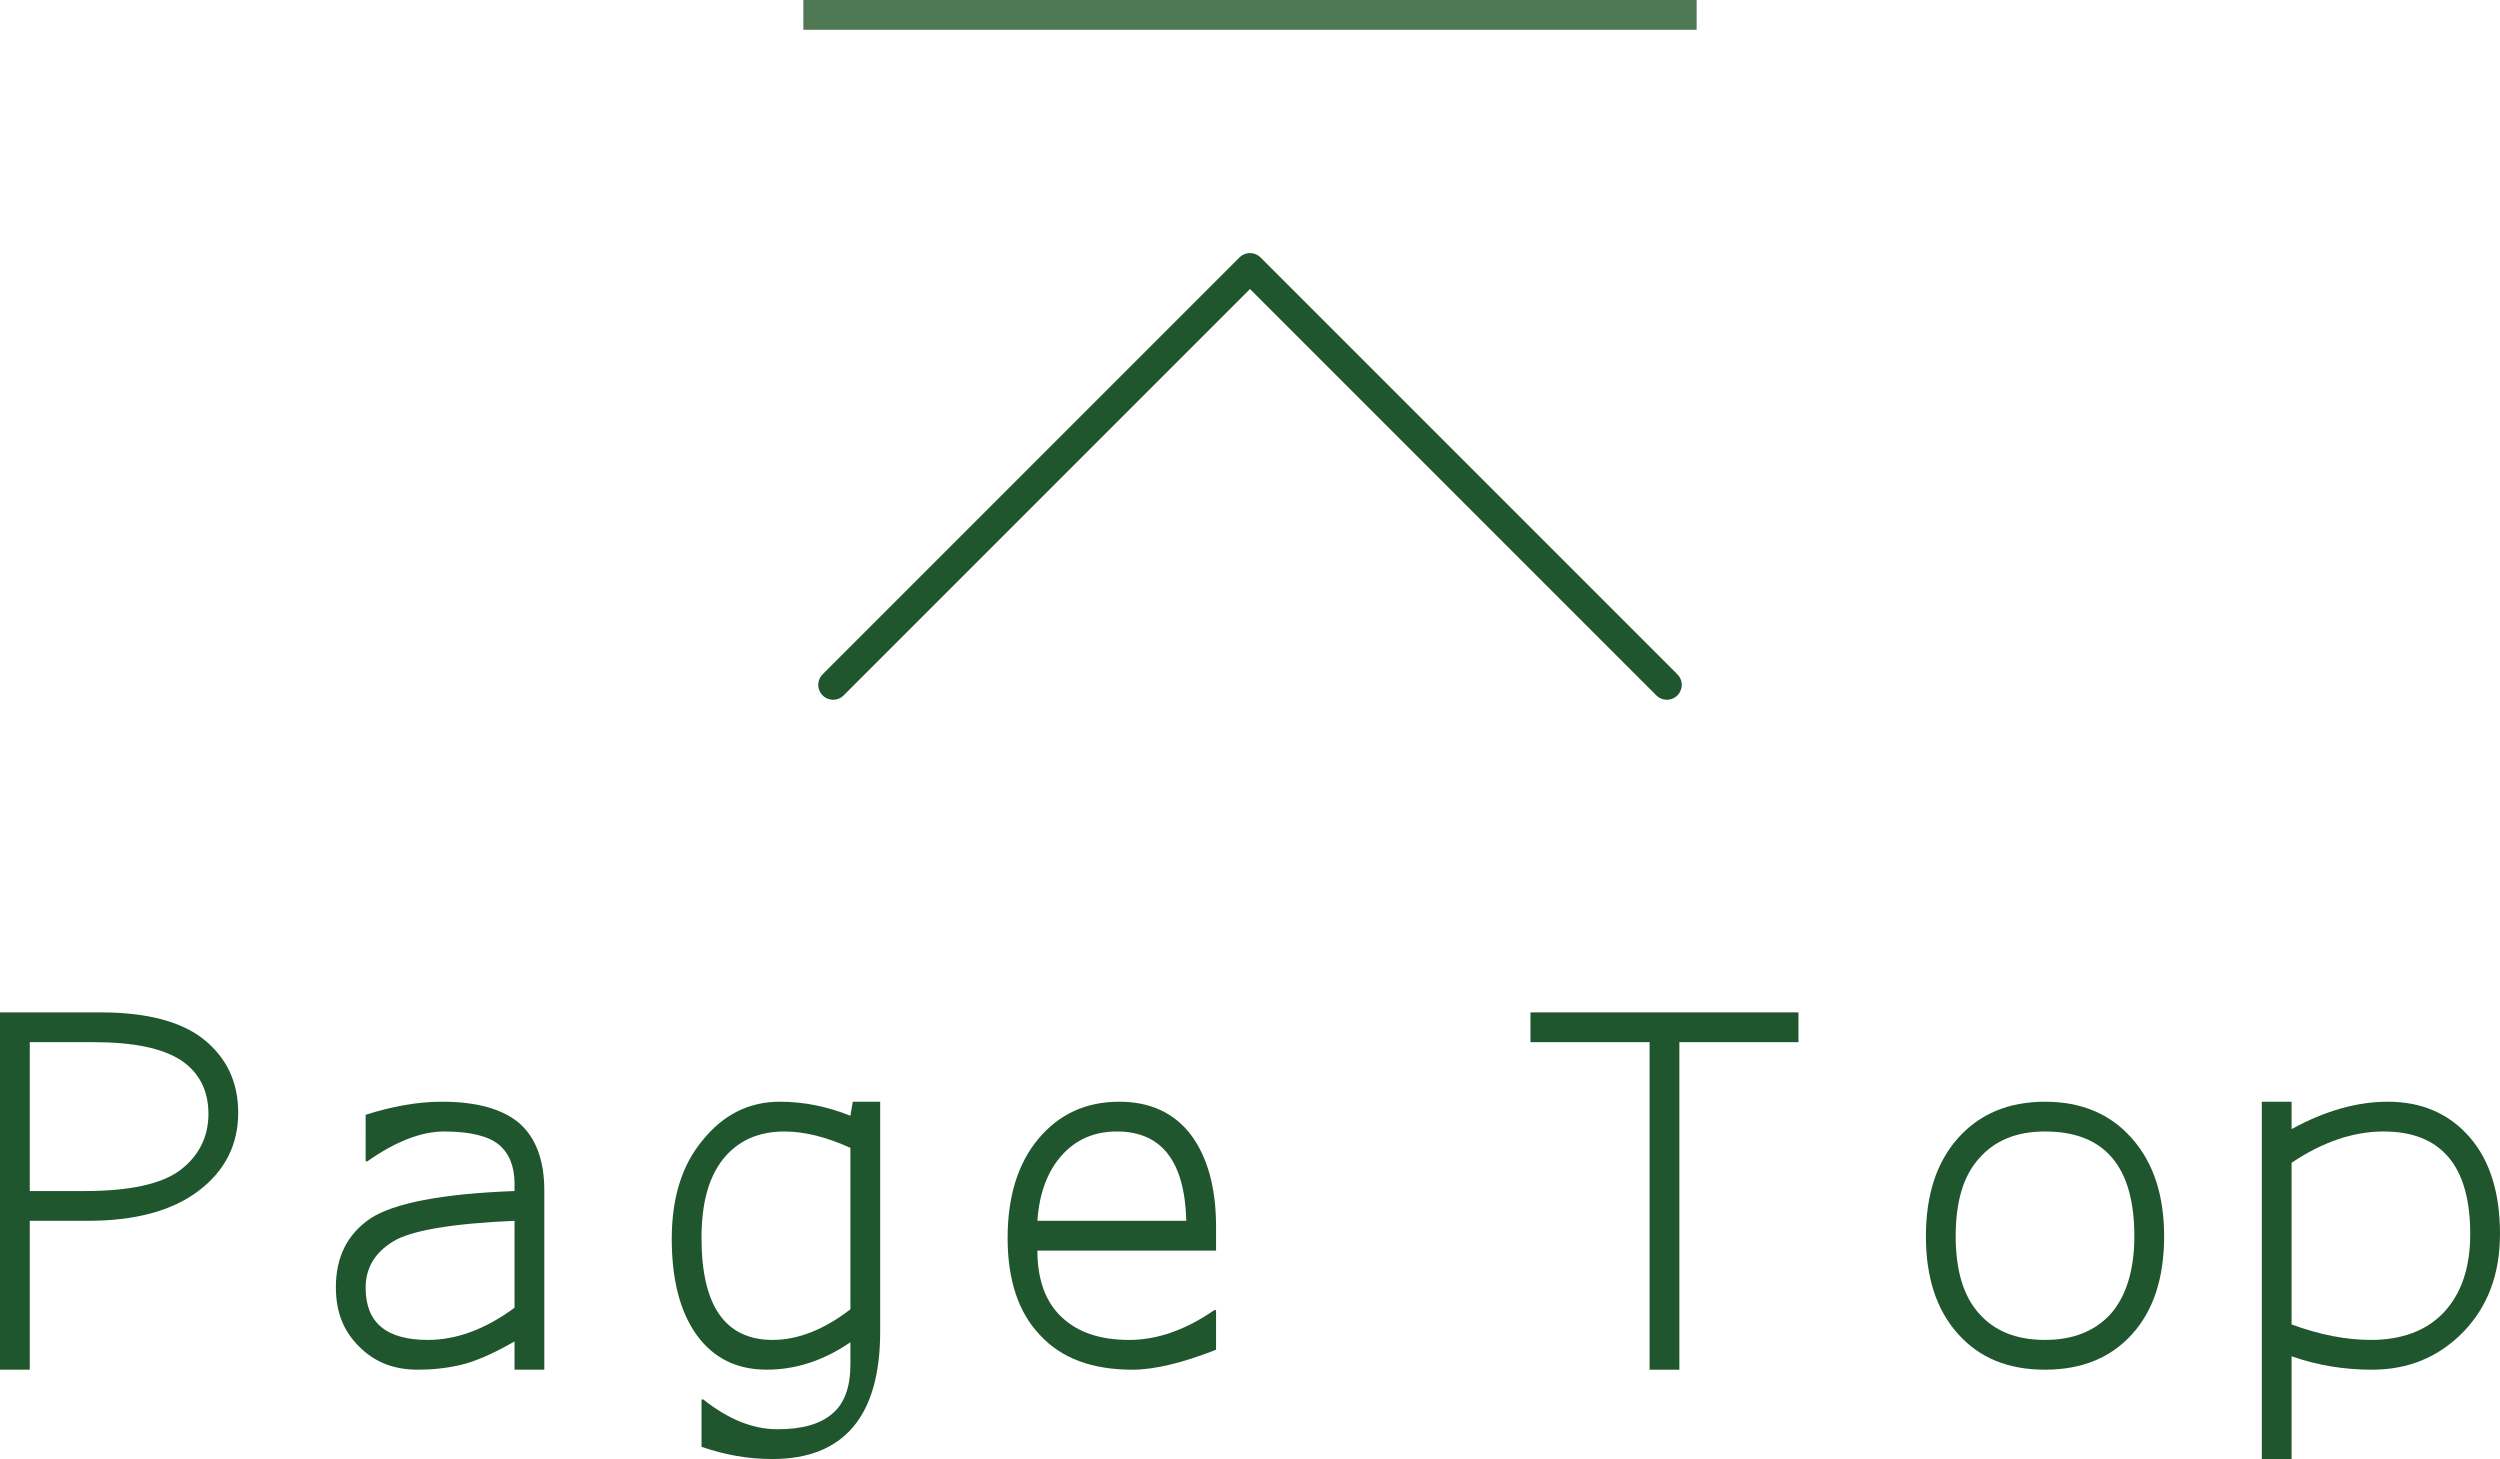 <?xml version="1.0" encoding="utf-8"?>
<!-- Generator: Adobe Illustrator 15.0.0, SVG Export Plug-In . SVG Version: 6.00 Build 0)  -->
<!DOCTYPE svg PUBLIC "-//W3C//DTD SVG 1.1//EN" "http://www.w3.org/Graphics/SVG/1.1/DTD/svg11.dtd">
<svg version="1.1" id="レイヤー_1" xmlns="http://www.w3.org/2000/svg" xmlns:xlink="http://www.w3.org/1999/xlink" x="0px"
	 y="0px" width="83.96px" height="49px" viewBox="0 0 83.96 49" enable-background="new 0 0 83.96 49" xml:space="preserve">
<g>
	<path fill-rule="evenodd" clip-rule="evenodd" fill="#20562D" d="M3.14,35c1.34,0,2.31,0.2,2.94,0.609C6.69,36.02,7,36.62,7,37.41
		c0,0.779-0.33,1.42-0.95,1.89C5.42,39.77,4.34,40,2.84,40H1v-5H3.14z M2.94,41c1.59,0,2.83-0.33,3.72-1C7.55,39.33,8,38.45,8,37.37
		c0-1.03-0.39-1.841-1.14-2.45S4.94,34,3.38,34H0v12h1v-5H2.94z"/>
	<path fill-rule="evenodd" clip-rule="evenodd" fill="#20562D" d="M18.28,46v-6.02c0-1.01-0.28-1.76-0.83-2.25
		C16.89,37.25,16.03,37,14.84,37c-0.83,0-1.68,0.16-2.56,0.439V39h0.06c0.94-0.66,1.8-1,2.58-1c0.88,0,1.49,0.16,1.83,0.439
		c0.34,0.281,0.53,0.721,0.53,1.311V40c-2.45,0.09-4.06,0.41-4.84,0.92c-0.78,0.53-1.16,1.301-1.16,2.311
		c0,0.819,0.25,1.47,0.78,1.99C12.58,45.75,13.23,46,14.03,46c0.48,0,0.97-0.05,1.44-0.16c0.47-0.109,1.08-0.369,1.81-0.79V46H18.28
		z M14.37,45c-1.4,0-2.09-0.58-2.09-1.75c0-0.66,0.3-1.17,0.91-1.55c0.59-0.37,1.97-0.61,4.09-0.7v2.92
		C16.3,44.641,15.33,45,14.37,45z"/>
	<path fill-rule="evenodd" clip-rule="evenodd" fill="#20562D" d="M25.95,45c-1.59,0-2.39-1.141-2.39-3.42
		c0-1.16,0.23-2.03,0.73-2.66c0.49-0.609,1.18-0.92,2.05-0.92c0.69,0,1.42,0.189,2.22,0.55v5.421C27.67,44.66,26.79,45,25.95,45z
		 M29.56,37h-0.92l-0.08,0.471C27.78,37.16,27,37,26.19,37c-1.04,0-1.9,0.439-2.58,1.279c-0.71,0.841-1.05,1.951-1.05,3.33
		c0,1.371,0.28,2.451,0.84,3.23c0.57,0.78,1.35,1.16,2.35,1.16c0.97,0,1.9-0.3,2.81-0.92v0.75c0,0.75-0.2,1.311-0.61,1.65
		C27.54,47.83,26.94,48,26.11,48s-1.66-0.34-2.49-1h-0.06v1.59c0.78,0.27,1.56,0.41,2.38,0.41c2.4,0,3.62-1.439,3.62-4.279V37z"/>
	<path fill-rule="evenodd" clip-rule="evenodd" fill="#20562D" d="M40.84,45.33V44h-0.06c-0.97,0.67-1.92,1-2.86,1
		c-0.97,0-1.72-0.25-2.27-0.77c-0.54-0.51-0.81-1.26-0.81-2.23h6v-0.8c0-1.341-0.3-2.37-0.86-3.11C39.42,37.37,38.62,37,37.59,37
		c-1.12,0-2.03,0.42-2.72,1.25s-1.03,1.939-1.03,3.33c0,1.4,0.36,2.5,1.09,3.26c0.72,0.78,1.75,1.16,3.1,1.16
		C38.76,46,39.7,45.779,40.84,45.33z M35.65,38.811C36.12,38.279,36.73,38,37.51,38c1.5,0,2.28,1,2.33,3h-5
		C34.9,40.08,35.18,39.34,35.65,38.811z"/>
	<polygon fill-rule="evenodd" clip-rule="evenodd" fill="#20562D" points="56.4,46 56.4,35 60.4,35 60.4,34 51.4,34 51.4,35 
		55.4,35 55.4,46 	"/>
	<path fill-rule="evenodd" clip-rule="evenodd" fill="#20562D" d="M71.68,41.52c0,1.121-0.271,2-0.78,2.59
		C70.371,44.7,69.63,45,68.68,45c-0.97,0-1.7-0.3-2.22-0.891c-0.53-0.59-0.78-1.469-0.78-2.59c0-1.149,0.25-2.02,0.78-2.609
		c0.52-0.6,1.25-0.91,2.22-0.91C70.68,38,71.68,39.17,71.68,41.52z M71.6,44.811c0.72-0.791,1.08-1.891,1.08-3.291
		c0-1.399-0.37-2.49-1.091-3.299C70.871,37.41,69.9,37,68.68,37s-2.2,0.41-2.921,1.221c-0.719,0.809-1.079,1.899-1.079,3.299
		c0,1.391,0.36,2.48,1.079,3.28c0.721,0.81,1.691,1.2,2.921,1.2C69.9,46,70.88,45.609,71.6,44.811z"/>
	<path fill-rule="evenodd" clip-rule="evenodd" fill="#20562D" d="M80.05,38c1.939,0,2.91,1.16,2.91,3.439
		c0,1.141-0.301,2.011-0.891,2.641C81.48,44.7,80.65,45,79.621,45c-0.82,0-1.711-0.17-2.66-0.52V39.05
		C77.99,38.359,79.02,38,80.05,38z M79.66,46c1.221,0,2.24-0.42,3.07-1.27c0.811-0.84,1.23-1.931,1.23-3.291
		c0-1.379-0.34-2.469-1.021-3.25C82.259,37.41,81.35,37,80.19,37c-1.04,0-2.12,0.311-3.229,0.92V37h-1v12h1v-3.45
		C77.839,45.859,78.74,46,79.66,46z"/>
</g>
<polyline fill-rule="evenodd" clip-rule="evenodd" fill="none" stroke="#20562D" stroke-linecap="round" stroke-linejoin="round" stroke-miterlimit="10" points="
	27.98,23 41.98,9 55.98,23 "/>
<rect x="26.98" fill-rule="evenodd" clip-rule="evenodd" fill="#4F7855" width="30" height="1"/>
</svg>
